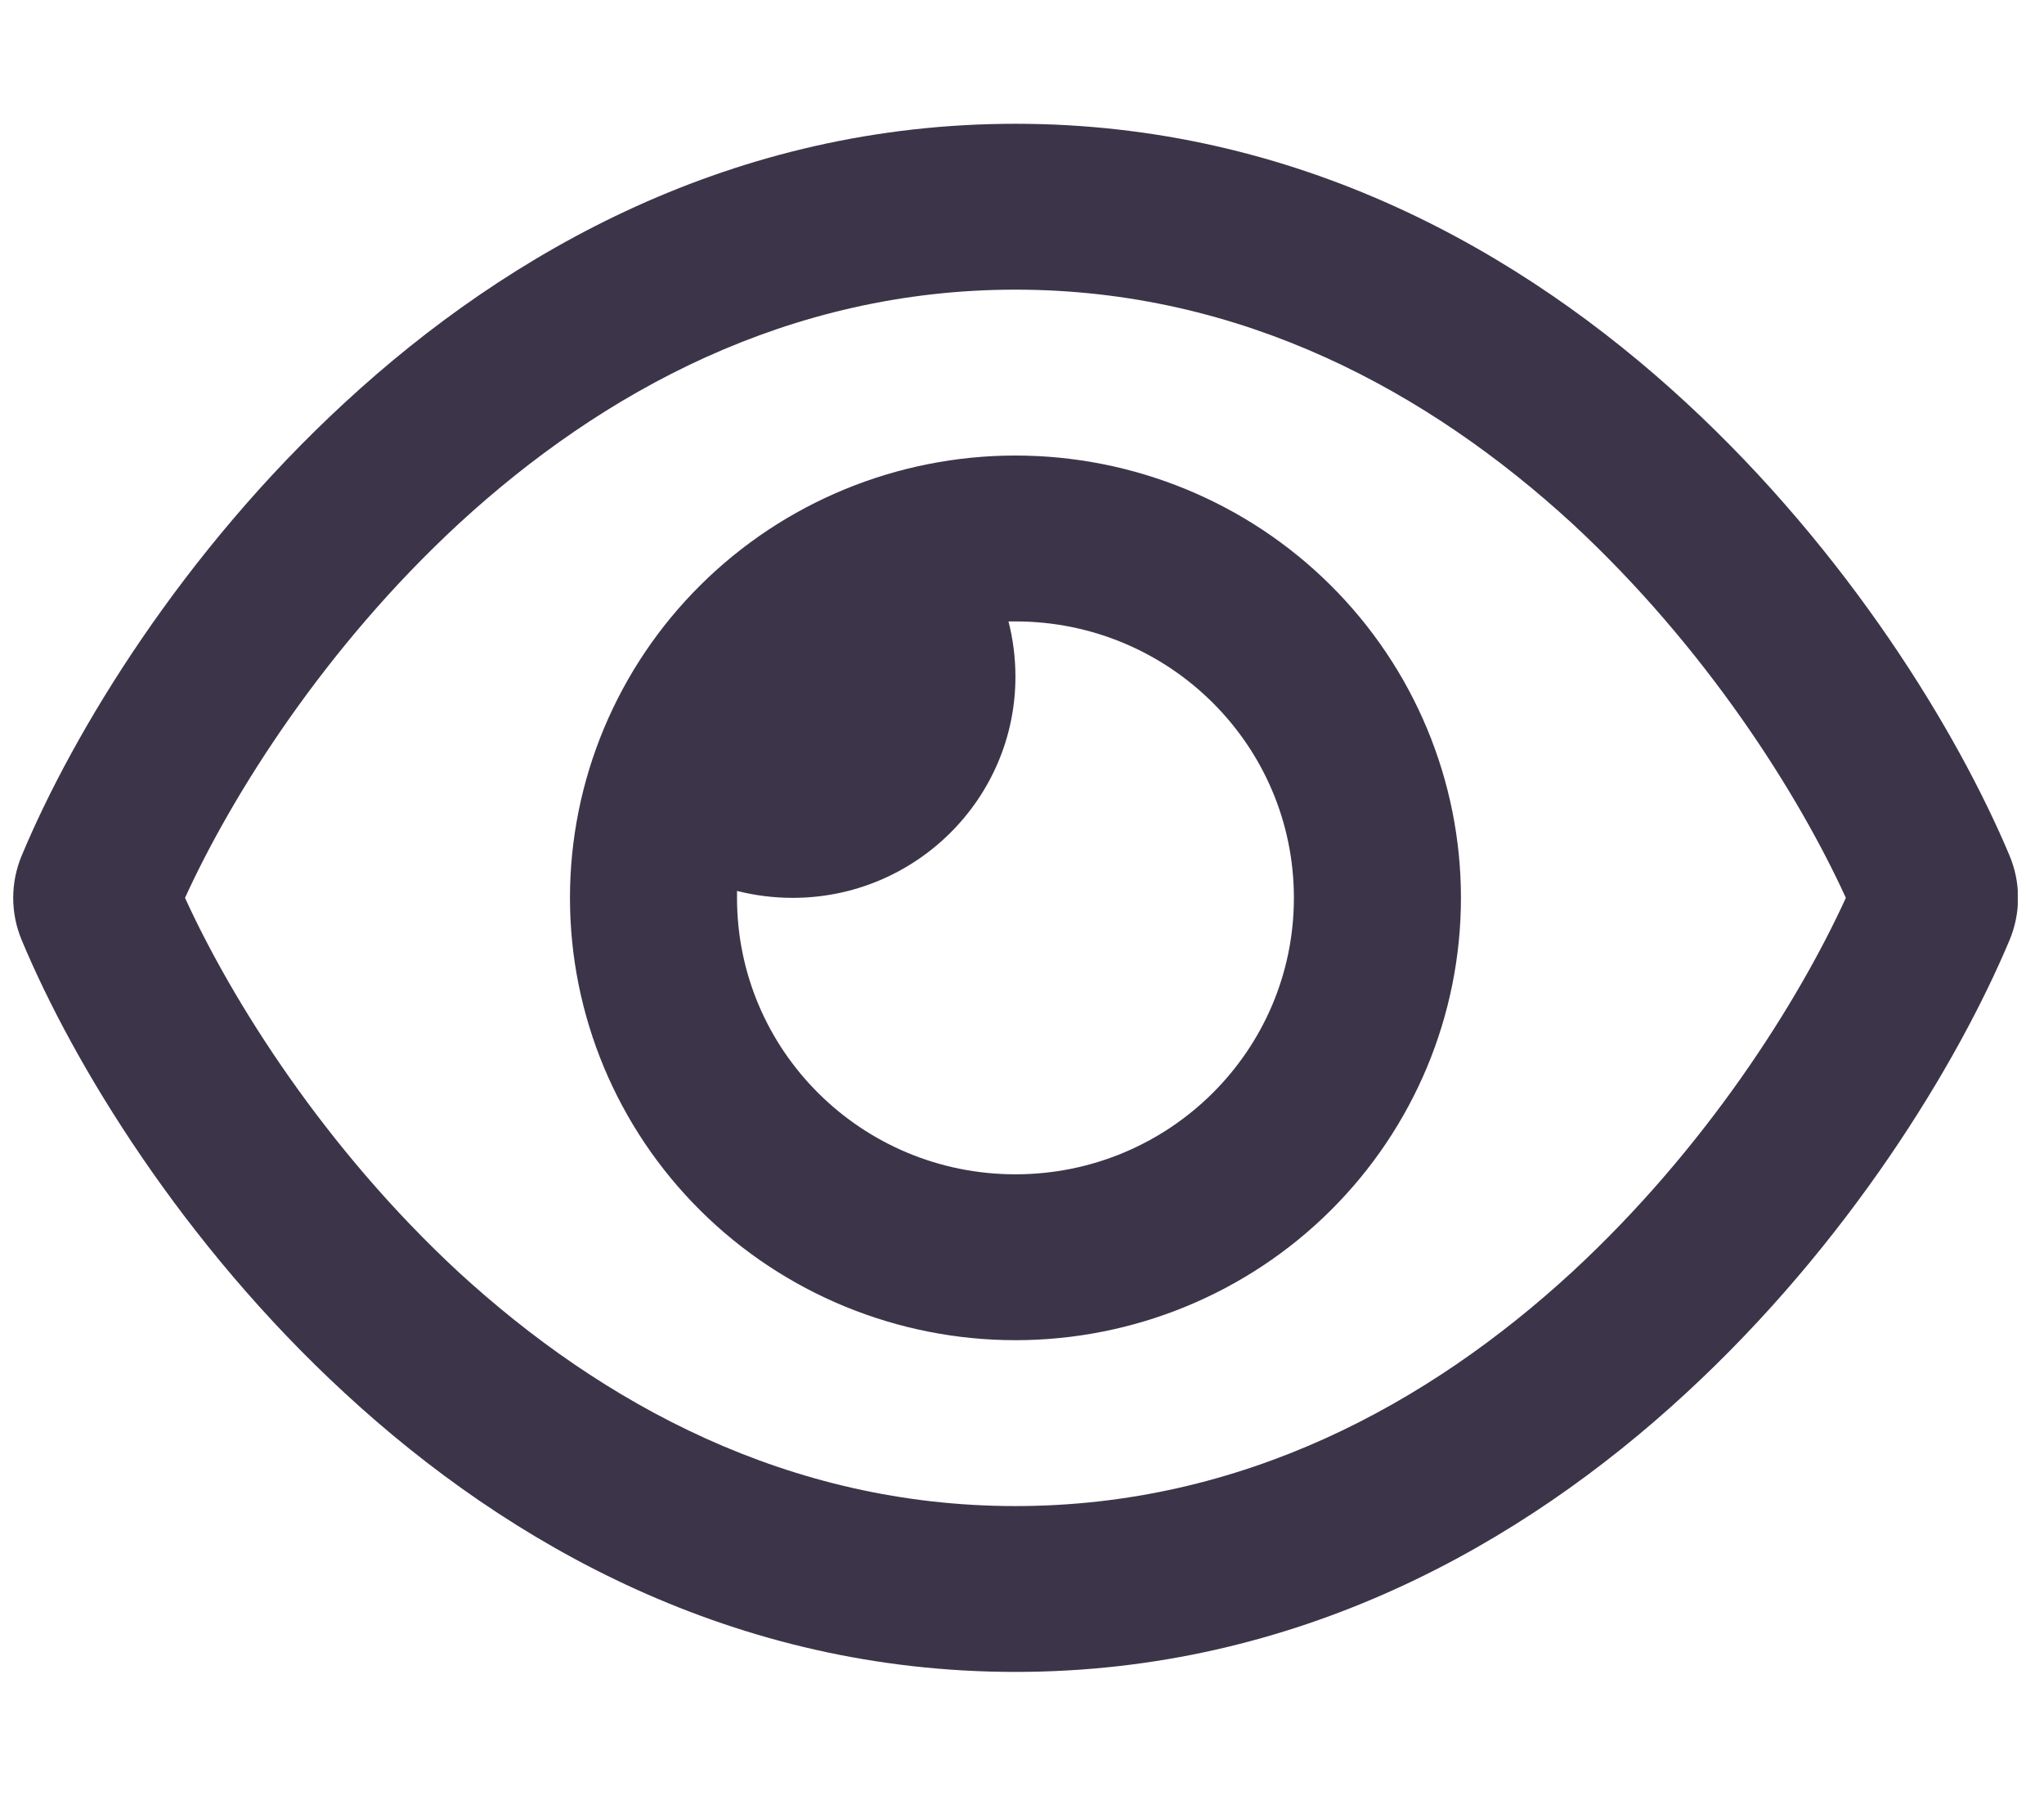 <svg width="52" height="46" viewBox="0 0 52 46" fill="none" xmlns="http://www.w3.org/2000/svg">
<g clip-path="url(#clip0_2797_6097)">
<path d="M25.833 7.367C20.06 7.367 15.315 9.969 11.675 13.317C8.267 16.464 5.911 20.199 4.707 22.836C5.911 25.473 8.267 29.208 11.667 32.355C15.315 35.703 20.06 38.305 25.833 38.305C31.606 38.305 36.352 35.703 39.991 32.355C43.4 29.208 45.755 25.473 46.959 22.836C45.755 20.199 43.4 16.464 40 13.317C36.352 9.969 31.606 7.367 25.833 7.367ZM8.78 10.232C12.95 6.383 18.679 3.148 25.833 3.148C32.987 3.148 38.716 6.383 42.886 10.232C47.03 14.056 49.802 18.617 51.121 21.755C51.413 22.449 51.413 23.223 51.121 23.917C49.802 27.055 47.03 31.625 42.886 35.44C38.716 39.289 32.987 42.523 25.833 42.523C18.679 42.523 12.95 39.289 8.78 35.44C4.636 31.625 1.865 27.055 0.555 23.917C0.263 23.223 0.263 22.449 0.555 21.755C1.865 18.617 4.636 14.047 8.78 10.232ZM25.833 29.867C29.747 29.867 32.917 26.721 32.917 22.836C32.917 18.951 29.747 15.805 25.833 15.805C25.771 15.805 25.718 15.805 25.656 15.805C25.771 16.253 25.833 16.727 25.833 17.211C25.833 20.314 23.292 22.836 20.167 22.836C19.68 22.836 19.202 22.774 18.75 22.66C18.75 22.722 18.75 22.774 18.75 22.836C18.75 26.721 21.92 29.867 25.833 29.867ZM25.833 11.586C28.839 11.586 31.722 12.771 33.847 14.881C35.973 16.991 37.167 19.852 37.167 22.836C37.167 25.82 35.973 28.681 33.847 30.791C31.722 32.901 28.839 34.086 25.833 34.086C22.828 34.086 19.945 32.901 17.82 30.791C15.694 28.681 14.5 25.82 14.5 22.836C14.5 19.852 15.694 16.991 17.82 14.881C19.945 12.771 22.828 11.586 25.833 11.586Z" fill="#3C3549"/>
</g>
<defs>
<clipPath id="clip0_2797_6097">
<rect width="51" height="45" fill="white" transform="translate(0.333 0.336)"/>
</clipPath>
</defs>
</svg>
